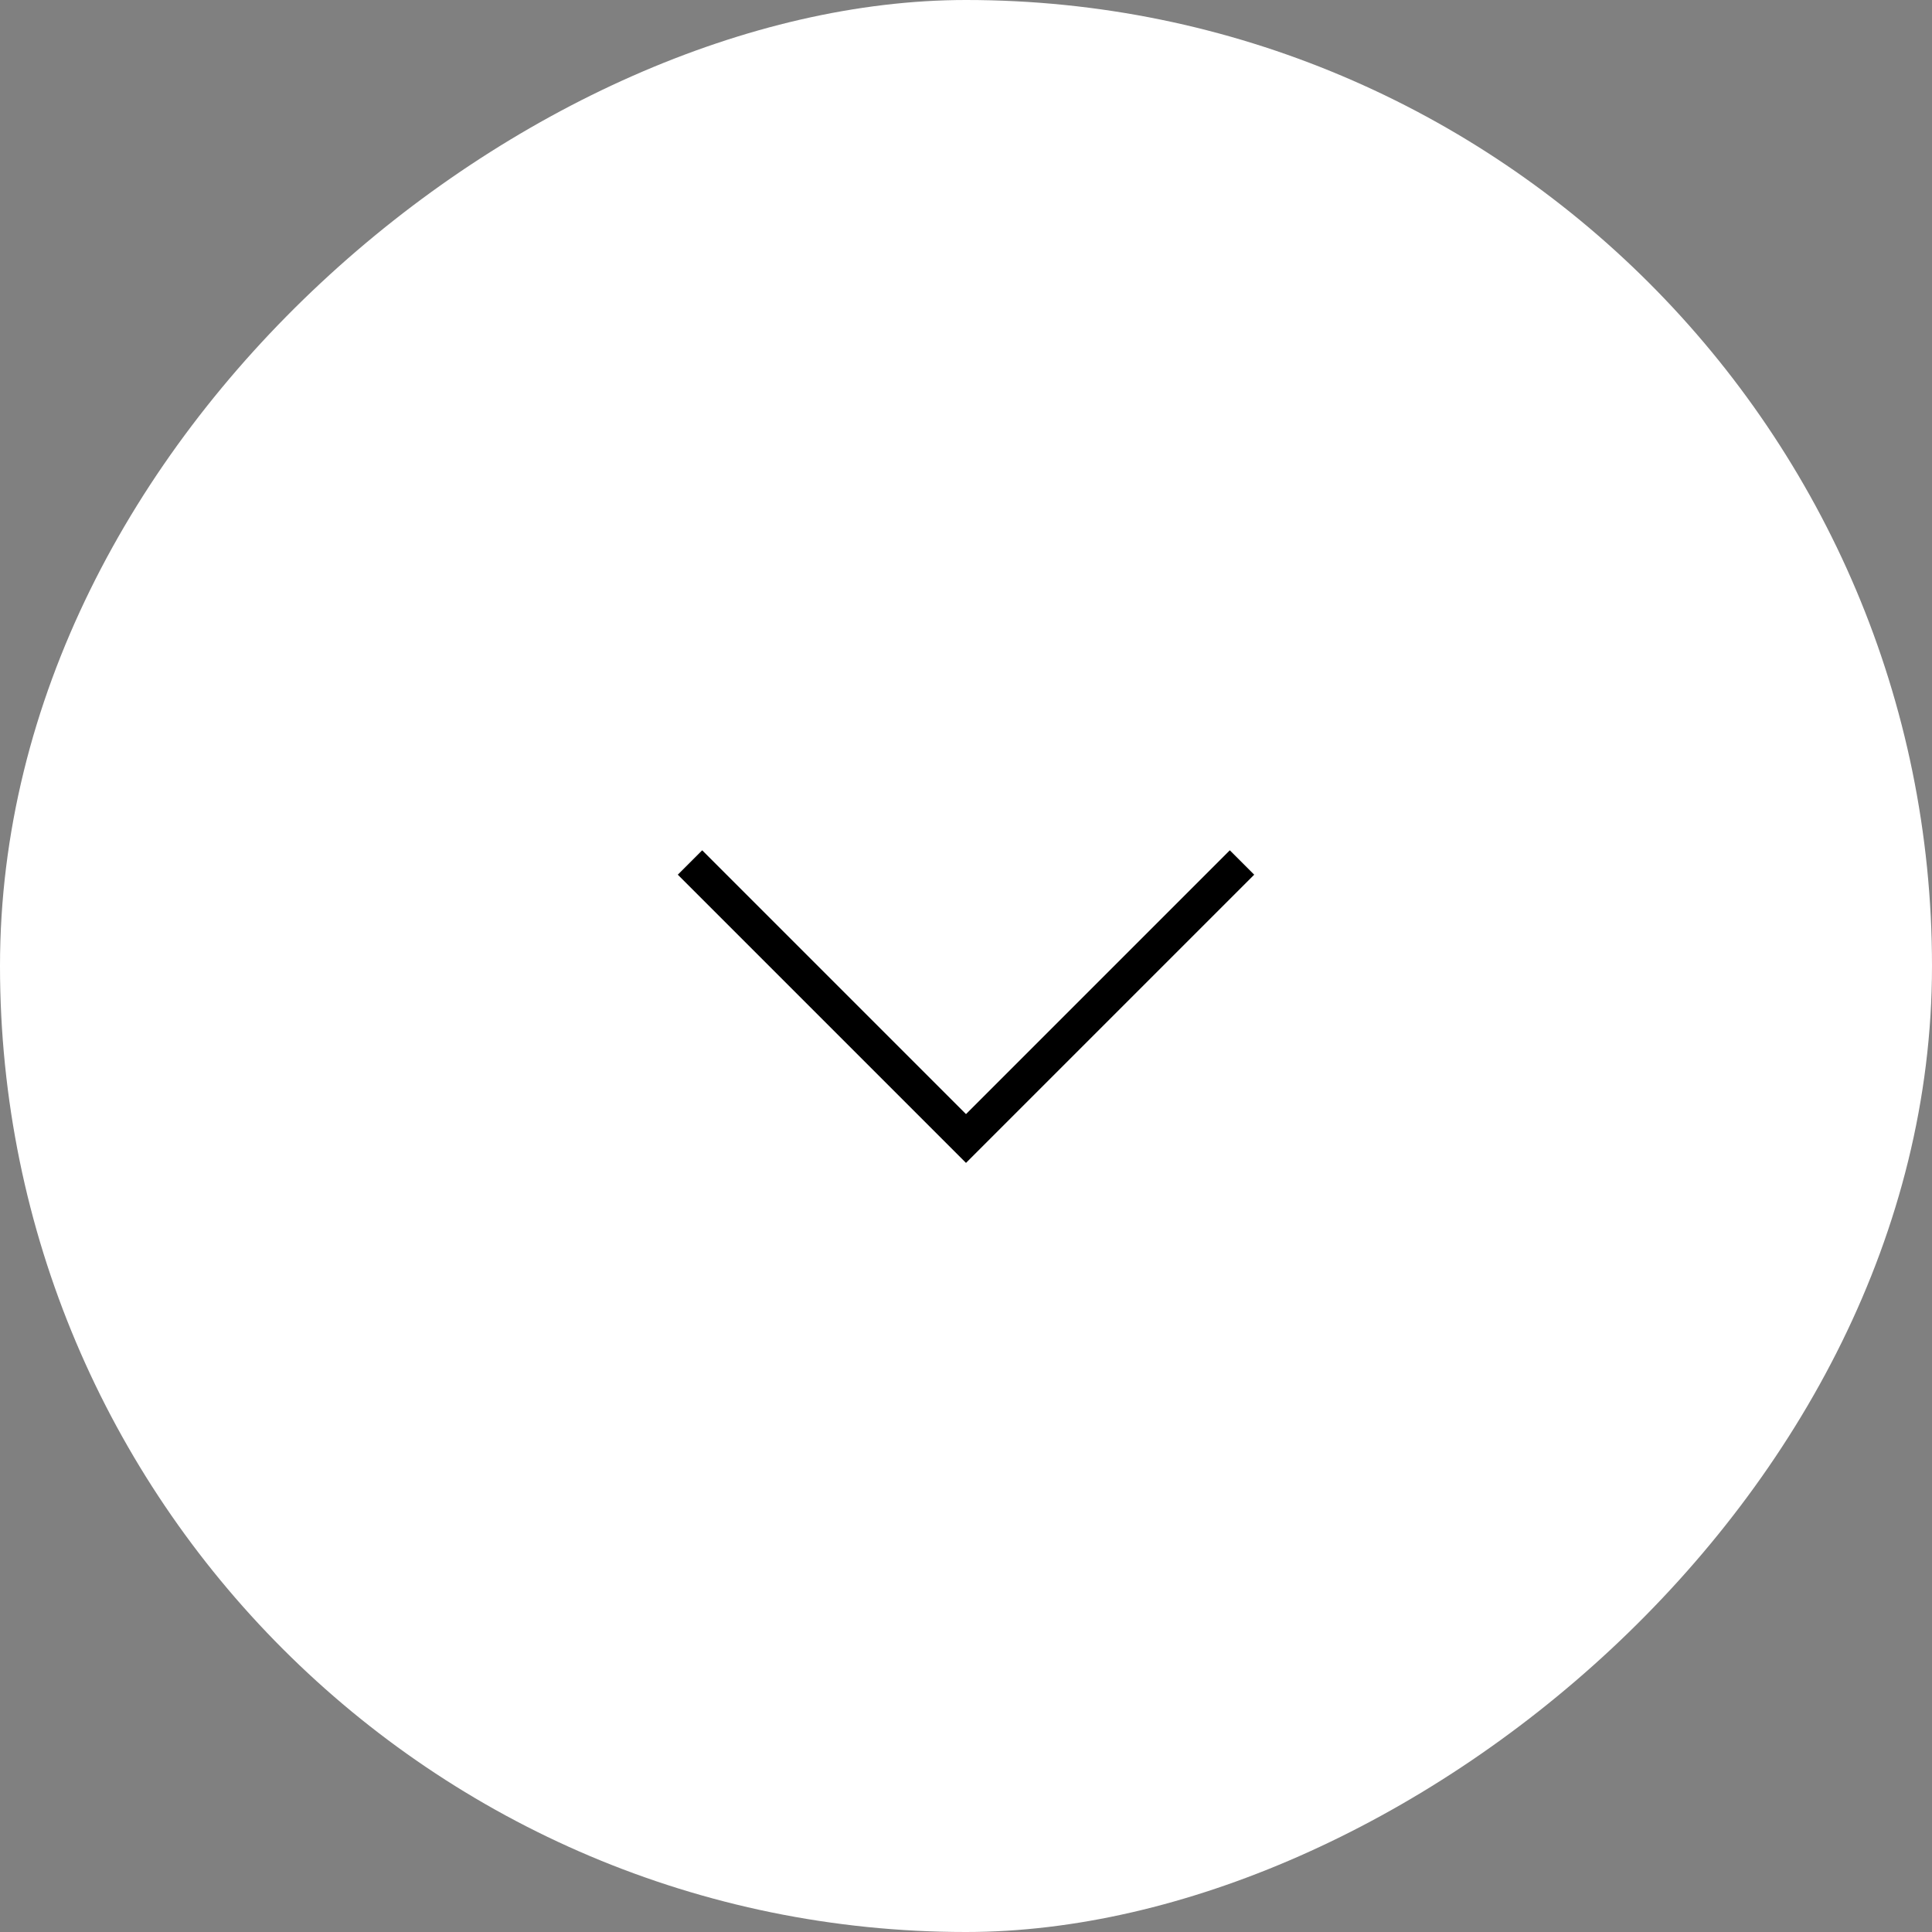 <svg width="56" height="56" viewBox="0 0 56 56" fill="none" xmlns="http://www.w3.org/2000/svg">
<rect x="0" y="0" width="56" height="56" fill="#808080" stroke="none"/>
<rect x="56" width="56" height="56" rx="28" transform="rotate(90 56 0)" fill="white"/>
<path d="M36 25L28 33L20 25" stroke="black"/>
</svg>
